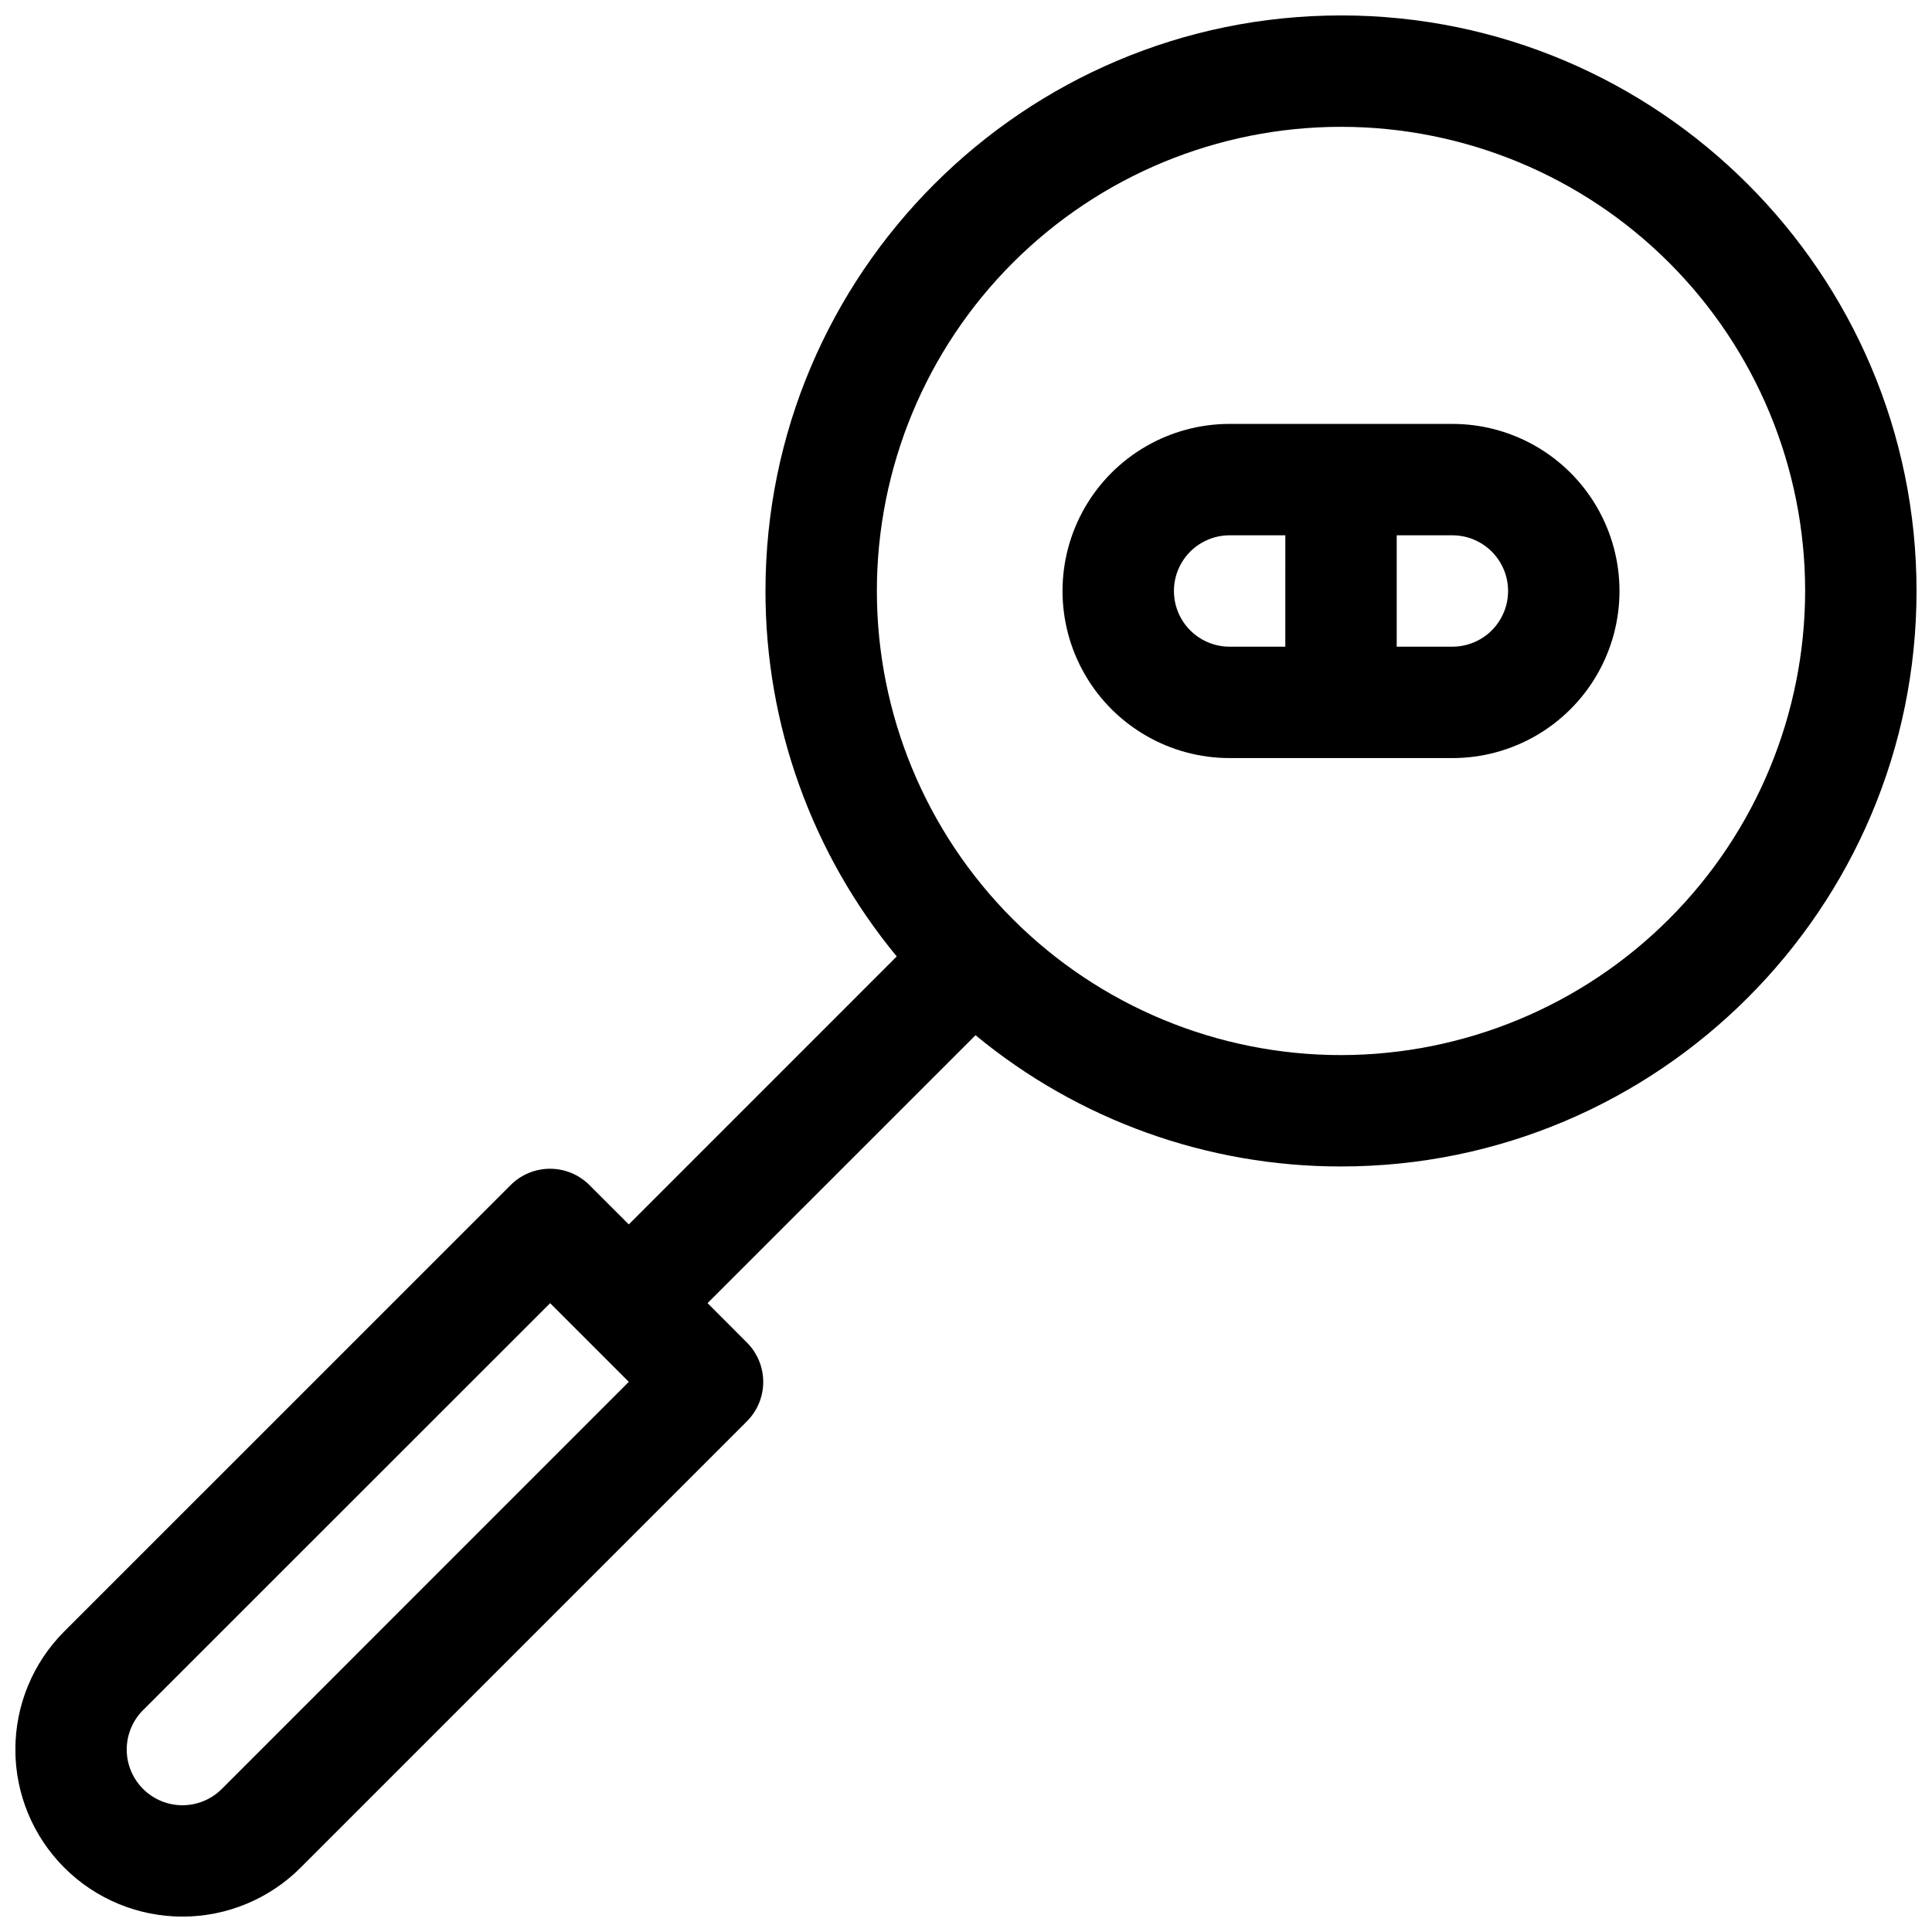 <?xml version="1.0" encoding="UTF-8"?>
<!-- Uploaded to: ICON Repo, www.svgrepo.com, Generator: ICON Repo Mixer Tools -->
<svg width="800px" height="800px" version="1.1" viewBox="144 144 512 512" xmlns="http://www.w3.org/2000/svg">
 <defs>
  <clipPath id="a">
   <path d="m148.09 148.09h503.81v503.81h-503.81z"/>
  </clipPath>
 </defs>
 <g clip-path="url(#a)">
  <path d="m499.38 148.09c-84.102 0-152.52 68.418-152.52 152.52-0.031 35.352 12.27 69.605 34.785 96.855l-71.008 71.016-10.441-10.43c-2.766-2.766-6.519-4.32-10.434-4.32s-7.668 1.555-10.434 4.32l-118.29 118.28c-8.305 8.305-12.969 19.566-12.969 31.312 0 11.742 4.664 23.004 12.969 31.309 8.305 8.305 19.566 12.969 31.312 12.969 11.742 0 23.004-4.664 31.309-12.969l118.28-118.29c2.769-2.769 4.324-6.523 4.324-10.438 0-3.914-1.555-7.668-4.324-10.434l-10.43-10.441 71.016-71.004c27.254 22.512 61.504 34.816 96.855 34.781 84.102 0 152.52-68.418 152.52-152.52 0-84.102-68.418-152.52-152.52-152.52zm-296.59 469.99c-2.766 2.769-6.523 4.328-10.438 4.328-3.918 0-7.672-1.559-10.441-4.328-2.769-2.766-4.328-6.523-4.328-10.438 0-3.918 1.559-7.672 4.328-10.441l107.88-107.85 20.852 20.852zm296.59-194.47c-32.621 0-63.906-12.957-86.973-36.023-23.07-23.066-36.027-54.355-36.027-86.977 0-32.621 12.957-63.906 36.027-86.973 23.066-23.066 54.352-36.027 86.973-36.027 32.621 0 63.906 12.961 86.973 36.027 23.07 23.066 36.027 54.352 36.027 86.973-0.035 32.613-13.008 63.875-36.066 86.934-23.059 23.062-54.324 36.031-86.934 36.066z"/>
 </g>
 <path d="m528.9 256.34h-59.039c-15.82 0-30.438 8.438-38.348 22.137-7.91 13.703-7.91 30.582 0 44.281 7.91 13.699 22.527 22.141 38.348 22.141h59.039c15.82 0 30.438-8.441 38.348-22.141 7.91-13.699 7.91-30.578 0-44.281-7.91-13.699-22.527-22.137-38.348-22.137zm-44.281 59.039h-14.758c-5.273 0-10.148-2.812-12.781-7.379-2.637-4.57-2.637-10.195 0-14.762 2.633-4.566 7.508-7.379 12.781-7.379h14.762zm44.281 0h-14.758v-29.52h14.762-0.004c5.273 0 10.148 2.812 12.781 7.379 2.637 4.566 2.637 10.191 0 14.762-2.633 4.566-7.508 7.379-12.781 7.379z"/>
</svg>
